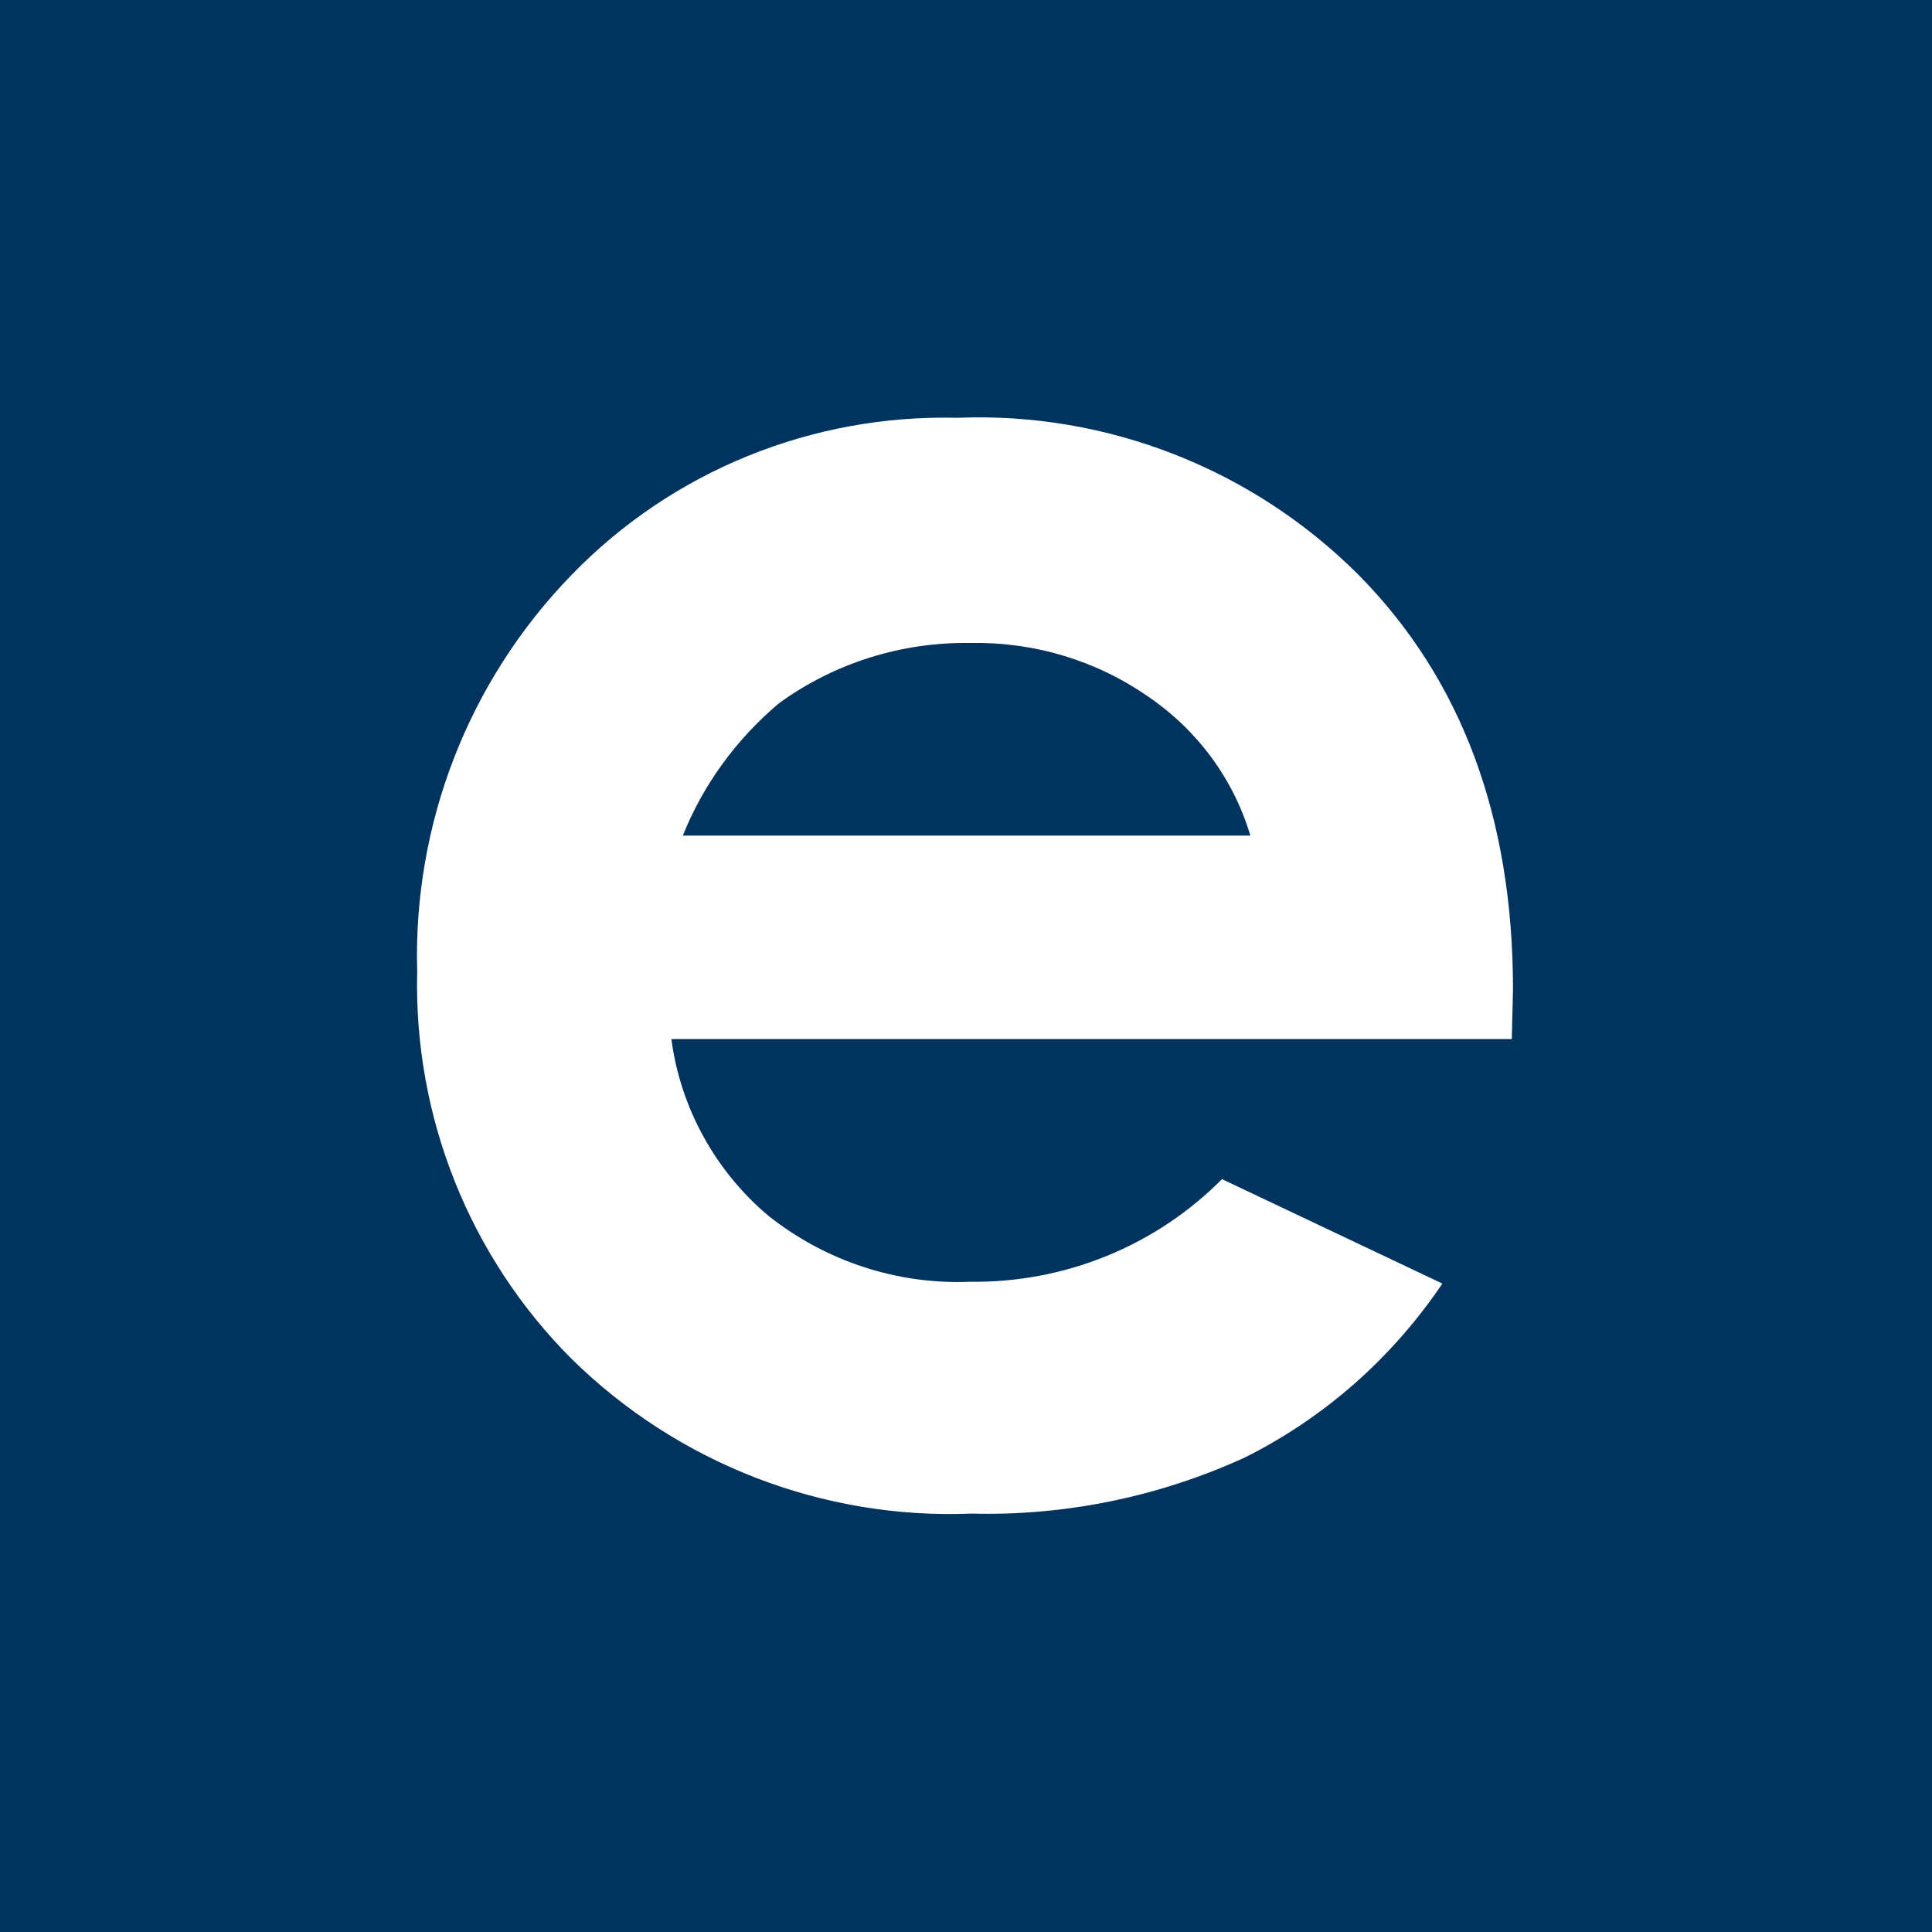 <?xml version="1.0" encoding="UTF-8"?>
<svg id="_レイヤー_1" data-name="レイヤー 1" xmlns="http://www.w3.org/2000/svg" viewBox="0 0 32 32">
  <defs>
    <style>
      .cls-1 {
        fill: #fff;
      }

      .cls-2 {
        fill: #00335e;
      }
    </style>
  </defs>
  <rect id="_長方形_120" data-name="長方形 120" class="cls-2" width="32" height="32"/>
  <path id="_パス_138" data-name="パス 138" class="cls-1" d="M25.06,17.21h-13.94c.15,1.14.73,2.19,1.61,2.93.95.75,2.13,1.14,3.34,1.09,1.56.02,3.07-.59,4.17-1.7l3.65,1.73c-.83,1.23-1.95,2.22-3.27,2.88-1.42.65-2.97.97-4.53.93-2.46.1-4.86-.83-6.62-2.56-1.7-1.7-2.62-4.02-2.56-6.42-.07-2.44.85-4.81,2.55-6.56,1.67-1.73,3.99-2.67,6.4-2.61,2.48-.1,4.89.85,6.64,2.6,1.71,1.73,2.56,4.02,2.56,6.87l-.02.82ZM20.71,13.84c-.28-.94-.88-1.75-1.69-2.3-.86-.6-1.89-.91-2.94-.89-1.14-.02-2.26.33-3.18,1-.7.59-1.25,1.34-1.59,2.19h9.4Z"/>
</svg>